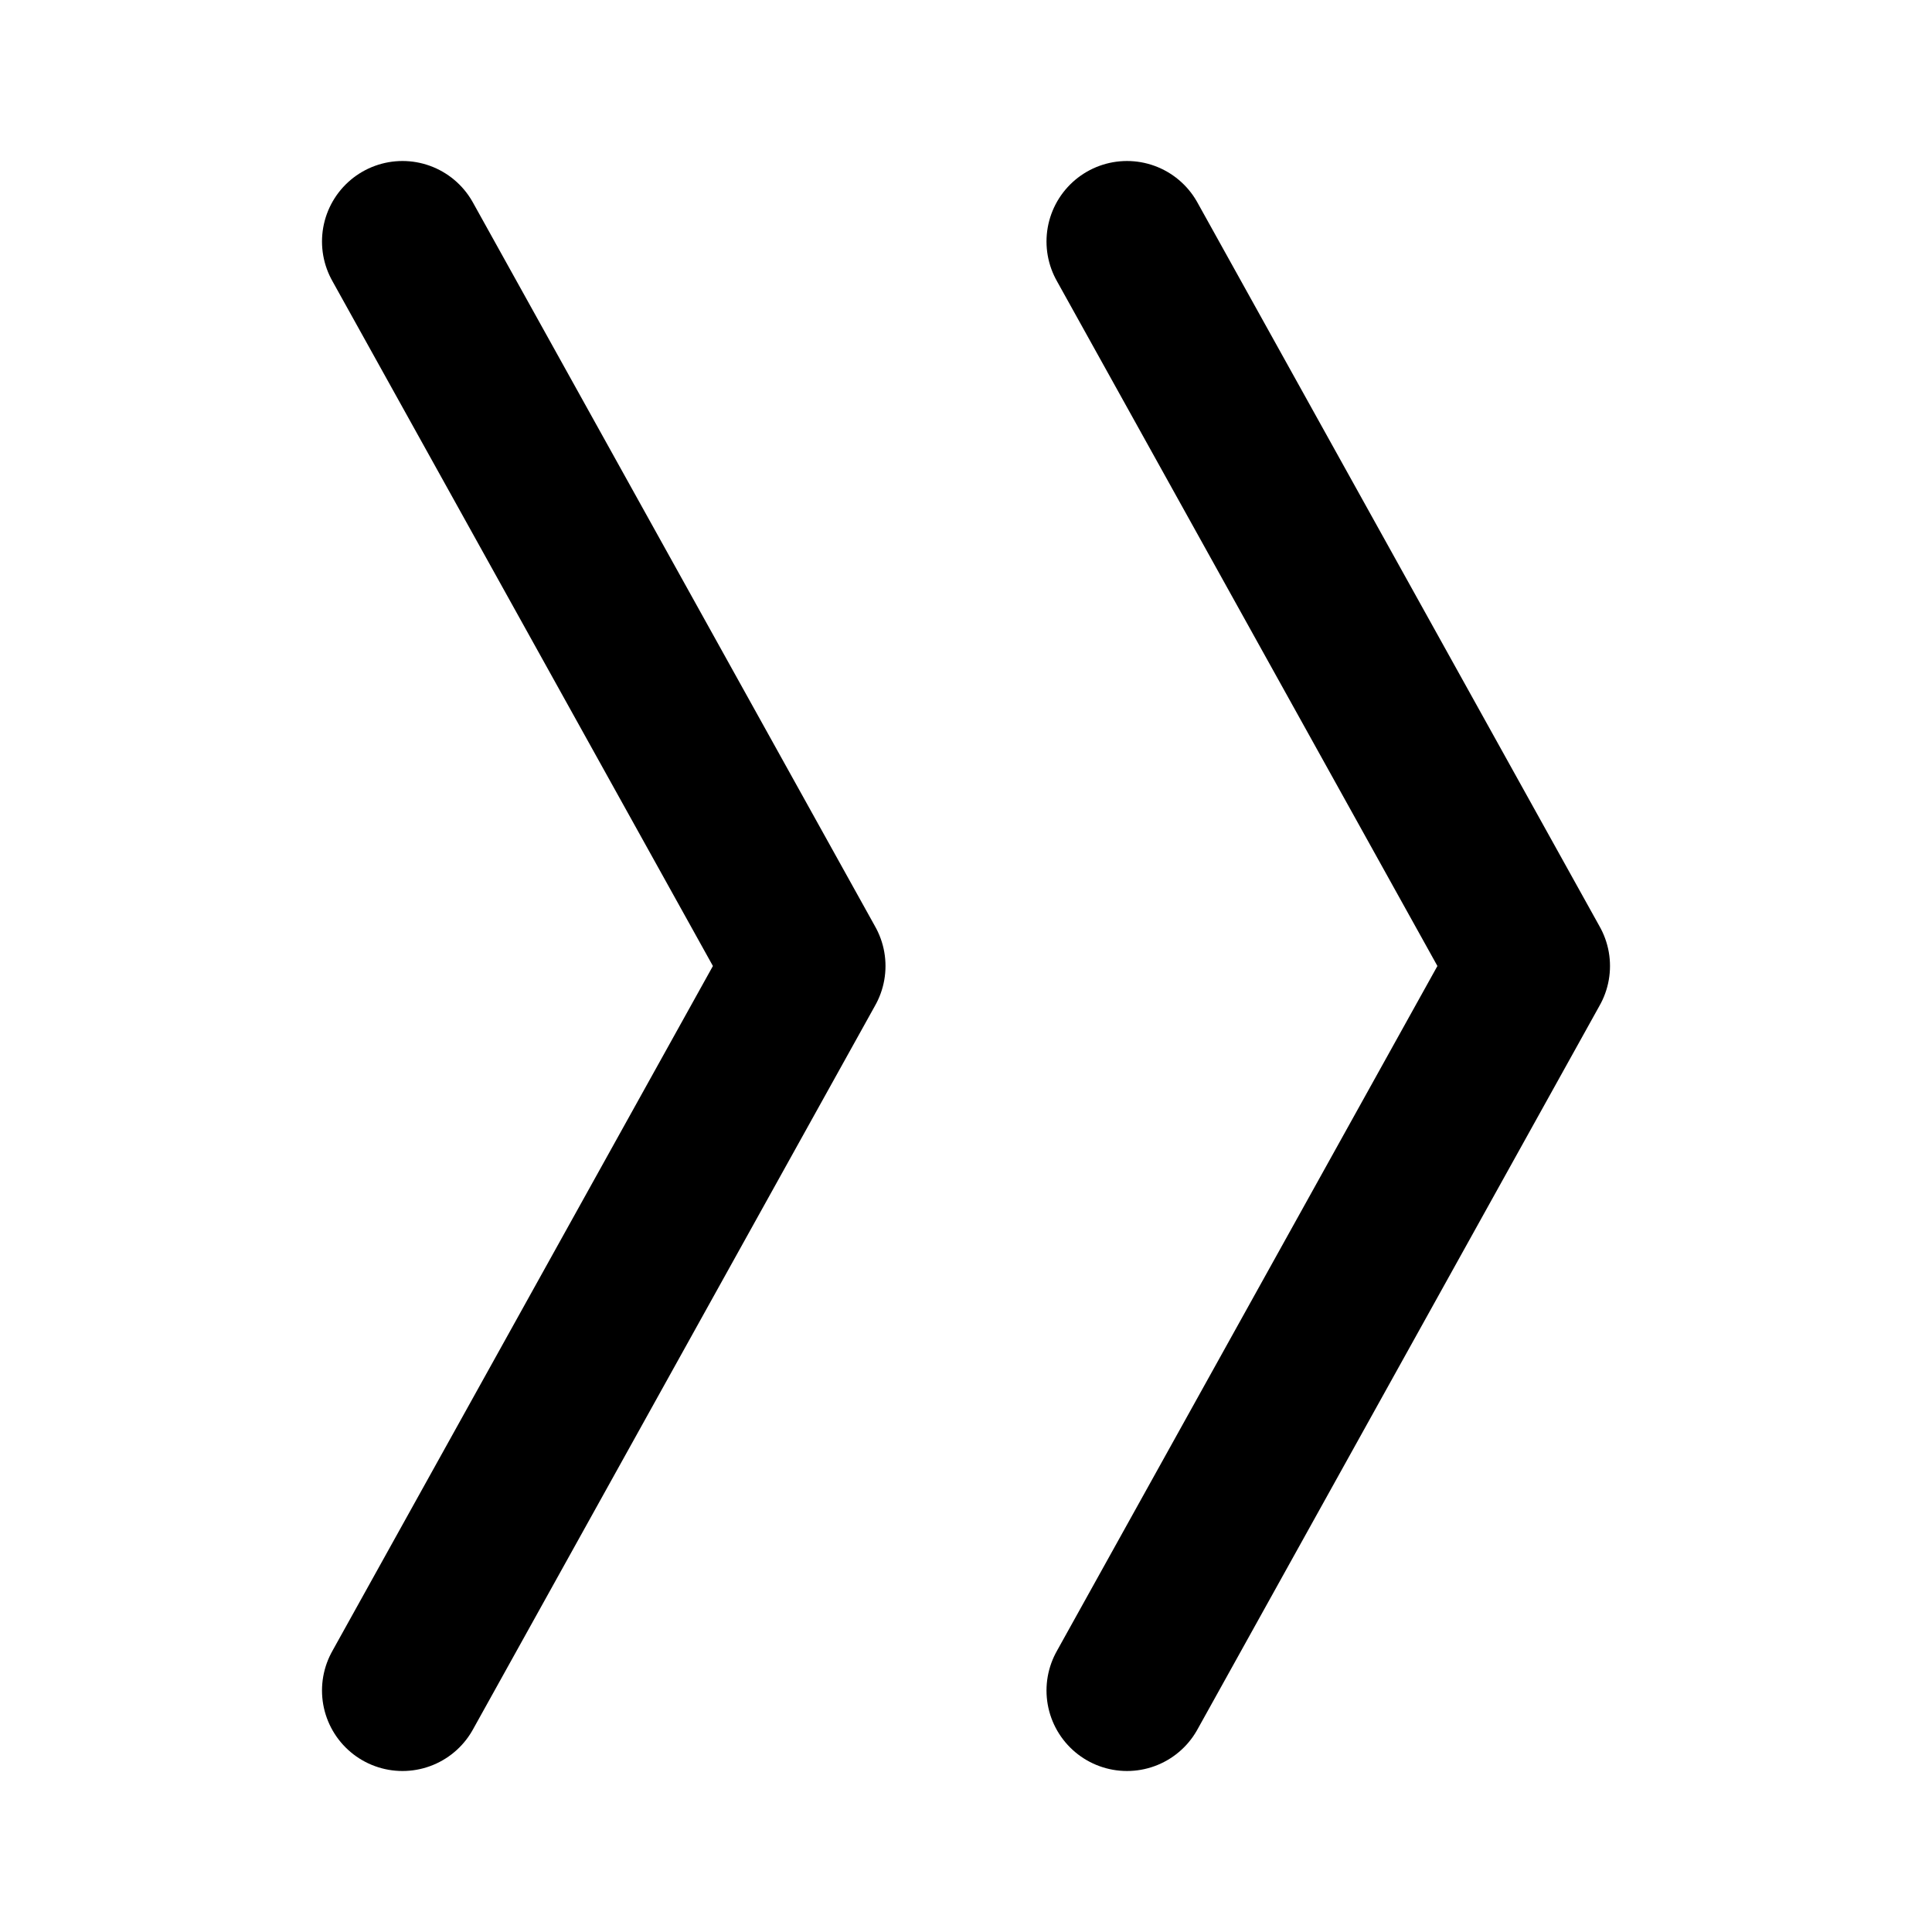 <?xml version="1.0" encoding="utf-8"?>
<svg fill="#000000" width="800px" height="800px" viewBox="0 0 24 24" id="double-right-sign" data-name="Multi Color" xmlns="http://www.w3.org/2000/svg" class="icon multi-color"><title style="stroke-width: 2;">double right sign</title><path id="primary-stroke" d="M5,3l5,9m9,0L14,3M5,21l5-9m9,0-5,9" style="fill: none; stroke: rgb(0, 0, 0); stroke-linecap: round; stroke-linejoin: round; stroke-width: 2;"></path></svg>